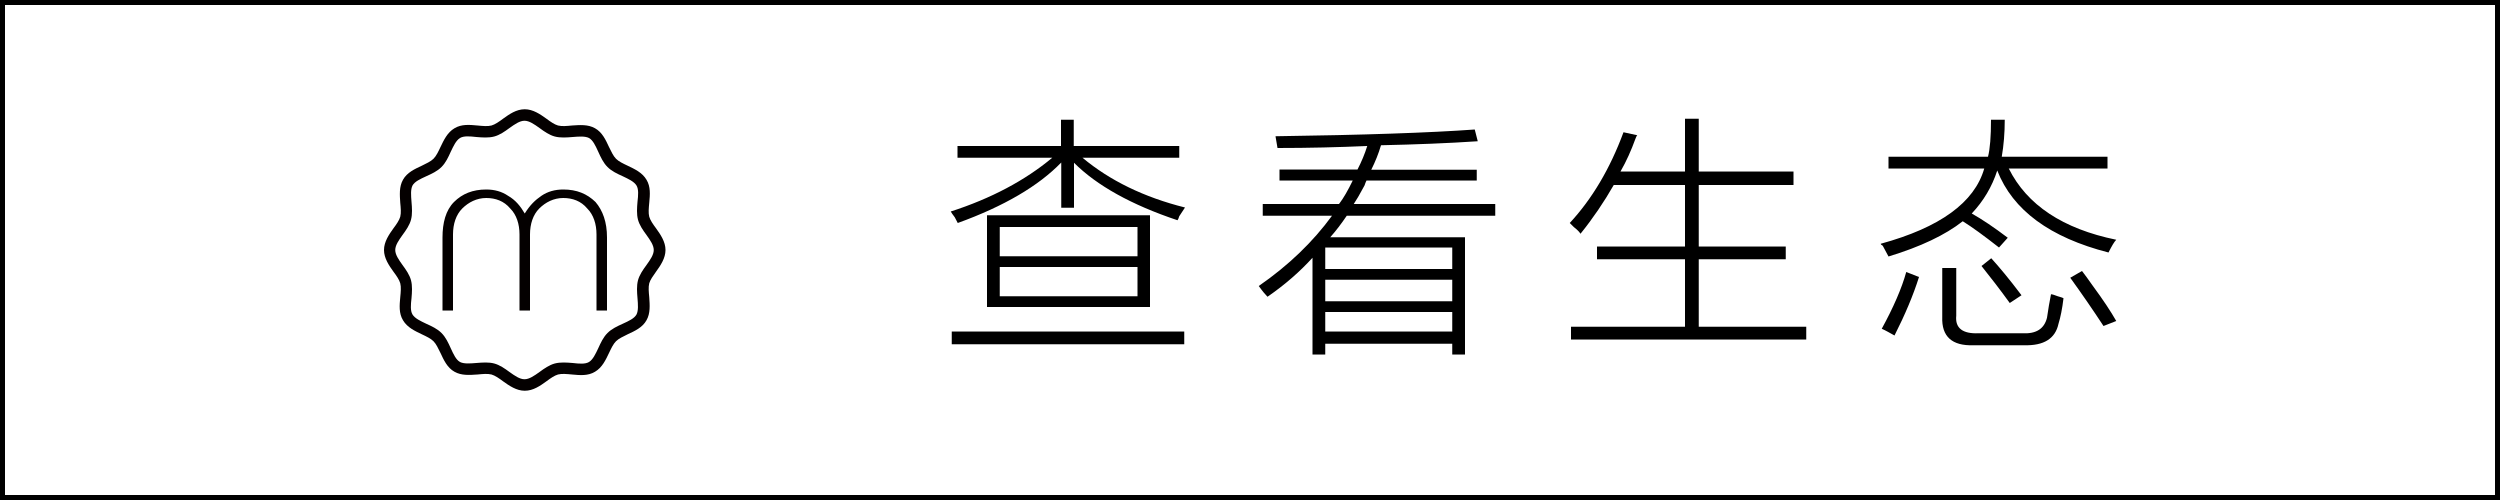 <?xml version="1.0" encoding="utf-8"?>
<!-- Generator: Adobe Illustrator 19.0.0, SVG Export Plug-In . SVG Version: 6.00 Build 0)  -->
<svg version="1.1" id="图层_1" xmlns="http://www.w3.org/2000/svg" xmlns:xlink="http://www.w3.org/1999/xlink" x="0px" y="0px"
	 width="1000px" height="200px" viewBox="0 0 1000 200" style="enable-background:new 0 0 1000 200;" xml:space="preserve">
<style type="text/css">
	.st0{fill:#040000;}
</style>
<g id="XMLID_7_">
	<g id="XMLID_6_">
		<path id="XMLID_1300_" class="st0" d="M262.4,108.7c1.8-2.5,3.8-5.4,3.8-8.7s-2-6.2-3.8-8.7c-1.2-1.6-2.3-3.2-2.7-4.6
			c-0.4-1.5-0.2-3.5,0-5.6c0.3-3.2,0.6-6.4-1.1-9.2c-1.7-2.9-4.8-4.3-7.5-5.6c-1.9-0.9-3.6-1.7-4.7-2.8s-1.9-2.9-2.8-4.7
			c-1.3-2.8-2.7-5.9-5.6-7.5c-2.8-1.6-6.1-1.3-9.2-1.1c-2.1,0.2-4,0.4-5.6,0c-1.4-0.4-3-1.5-4.6-2.7c-2.5-1.8-5.4-3.8-8.7-3.8
			c-3.4,0-6.2,2-8.7,3.8c-1.6,1.2-3.2,2.3-4.6,2.7c-1.5,0.4-3.5,0.2-5.6,0c-3.2-0.3-6.4-0.6-9.2,1.1c-2.9,1.7-4.3,4.8-5.6,7.5
			c-0.9,1.9-1.7,3.6-2.8,4.7c-1.1,1.1-2.9,1.9-4.7,2.8c-2.8,1.3-5.9,2.7-7.5,5.6c-1.6,2.8-1.3,6.1-1.1,9.2c0.2,2.1,0.4,4,0,5.6
			c-0.4,1.4-1.5,3-2.7,4.6c-1.8,2.5-3.8,5.4-3.8,8.7s2,6.2,3.8,8.7c1.2,1.6,2.3,3.2,2.7,4.6c0.4,1.5,0.2,3.5,0,5.6
			c-0.3,3.2-0.6,6.4,1.1,9.2c1.7,2.9,4.8,4.3,7.5,5.6c1.9,0.9,3.6,1.7,4.7,2.8c1.1,1.1,1.9,2.9,2.8,4.7c1.3,2.8,2.7,5.9,5.6,7.5
			c2.8,1.6,6.1,1.3,9.2,1.1c2.1-0.2,4-0.4,5.6,0c1.4,0.4,3,1.5,4.6,2.7c2.5,1.8,5.4,3.8,8.7,3.8c3.4,0,6.2-2,8.7-3.8
			c1.6-1.2,3.2-2.3,4.6-2.7c1.5-0.4,3.5-0.2,5.6,0c3.2,0.3,6.4,0.6,9.2-1.1c2.9-1.7,4.3-4.8,5.6-7.5c0.9-1.9,1.7-3.6,2.8-4.7
			s2.9-1.9,4.7-2.8c2.8-1.3,5.9-2.7,7.5-5.6c1.6-2.8,1.3-6.1,1.1-9.2c-0.2-2.1-0.4-4,0-5.6C260.1,111.9,261.2,110.4,262.4,108.7z
			 M258.6,106c-1.4,1.9-2.8,3.9-3.4,6.1c-0.6,2.3-0.4,4.8-0.2,7.2c0.2,2.5,0.4,4.9-0.4,6.5c-0.9,1.6-3.1,2.6-5.5,3.7
			c-2.2,1-4.4,2-6.1,3.7c-1.7,1.7-2.7,3.9-3.7,6.1c-1.1,2.3-2.1,4.5-3.7,5.5c-1.5,0.9-3.9,0.7-6.5,0.4c-2.4-0.2-4.9-0.4-7.2,0.2
			c-2.2,0.6-4.2,2-6.1,3.4c-2.1,1.5-4.1,2.9-6,2.9s-3.9-1.4-6-2.9c-1.9-1.4-3.9-2.8-6.1-3.4c-1.1-0.3-2.3-0.4-3.5-0.4
			c-1.2,0-2.5,0.1-3.7,0.2c-2.5,0.2-4.9,0.4-6.5-0.4c-1.6-0.9-2.6-3.1-3.7-5.5c-1-2.2-2-4.4-3.7-6.1c-1.7-1.7-3.9-2.7-6.1-3.7
			c-2.3-1.1-4.5-2.1-5.5-3.7c-0.9-1.5-0.7-3.9-0.4-6.5c0.2-2.4,0.4-4.9-0.2-7.2c-0.6-2.2-2-4.2-3.4-6.1c-1.5-2.1-2.9-4.1-2.9-6
			s1.4-3.9,2.9-6c1.4-1.9,2.8-3.9,3.4-6.1c0.6-2.3,0.4-4.8,0.2-7.2c-0.2-2.5-0.4-4.9,0.4-6.5c0.9-1.6,3.1-2.6,5.5-3.7
			c2.2-1,4.4-2,6.1-3.7c1.7-1.7,2.7-3.9,3.7-6.1c1.1-2.3,2.1-4.5,3.7-5.5c1.5-0.9,3.9-0.7,6.5-0.4c2.4,0.2,4.9,0.4,7.2-0.2
			c2.2-0.6,4.2-2,6.1-3.4c2.1-1.5,4.1-2.9,6-2.9s3.9,1.4,6,2.9c1.9,1.4,3.9,2.8,6.1,3.4c2.3,0.6,4.8,0.4,7.2,0.2
			c2.5-0.2,4.9-0.4,6.5,0.4c1.6,0.9,2.6,3.1,3.7,5.5c1,2.2,2,4.4,3.7,6.1c1.7,1.7,3.9,2.7,6.1,3.7c2.3,1.1,4.5,2.1,5.5,3.7
			c0.9,1.5,0.7,3.9,0.4,6.5c-0.2,2.4-0.4,4.9,0.2,7.2c0.6,2.2,2,4.2,3.4,6.1c1.5,2.1,2.9,4.1,2.9,6S260.1,103.9,258.6,106z"/>
		<path id="XMLID_1473_" class="st0" d="M225.3,75.8c-3.3,0-6.2,0.8-8.7,2.5c-2.5,1.7-4.6,3.7-6.7,7.1c-1.7-2.9-3.7-5.4-6.7-7.1
			c-2.5-1.7-5.4-2.5-8.7-2.5c-5.4,0-9.6,1.7-12.9,5c-3.3,3.3-4.6,8.3-4.6,14.2v29.2h4.2V93.8c0-4.2,1.2-7.9,3.7-10.4
			c2.5-2.5,5.8-4.2,9.6-4.2c3.7,0,7.1,1.2,9.6,4.2c2.5,2.5,3.7,6.2,3.7,10.4v30.4h4.2V93.8c0-4.2,1.2-7.9,3.7-10.4
			c2.5-2.5,5.8-4.2,9.6-4.2c3.7,0,7.1,1.2,9.6,4.2c2.5,2.5,3.7,6.2,3.7,10.4v30.4h4.2V95c0-6.2-1.7-10.8-4.6-14.2
			C234.8,77.5,230.7,75.8,225.3,75.8z"/>
	</g>
	<g id="XMLID_8_">
		<path id="XMLID_9_" d="M471,88.1c-18.5-6.2-32.3-13.9-41.4-23v18h-5.1V65c-9.1,9.4-22.9,17.5-41.4,24.2c-0.3-0.5-0.7-1.3-1.2-2.3
			c-0.8-1-1.3-1.8-1.6-2.3c16.1-5.2,29.7-12.4,40.6-21.5h-37.9v-4.7h41.4V47.9h5.1v10.5h42.2v4.7h-38.7c10.9,9.1,24.6,15.8,41,19.9
			c-0.5,0.8-1.3,2-2.3,3.5C471.5,87.3,471.2,87.8,471,88.1z M380.7,132.6h93v5.1h-93V132.6z M394.8,86.1H460v36.7h-65.2V86.1z
			 M399.9,90.8v11.7H455V90.8H399.9z M399.9,106.8v11.7H455v-11.7H399.9z"/>
		<path id="XMLID_15_" d="M511.8,67.8H543c1.6-3.1,2.9-6.2,3.9-9.4c-11.5,0.5-23.4,0.8-35.9,0.8l-0.8-4.7
			c35.2-0.5,61.7-1.4,79.7-2.7l1.2,4.7c-12,0.8-24.9,1.3-38.7,1.6c-1,3.4-2.3,6.6-3.9,9.8h42.2v4.3h-44.1c-0.3,0.5-0.5,1.2-0.8,2
			c-1.8,3.4-3.3,5.9-4.3,7.4h56.6v4.7h-59.4c-2.1,3.1-4.3,6-6.6,8.6H586v46.9h-5.1v-4.3h-50.8v4.3H525v-38.7
			c-5,5.5-10.9,10.7-18,15.6c-0.8-0.8-2-2.2-3.5-4.3c12-8.3,21.7-17.7,29.3-28.1h-27.7v-4.7h30.5c1.8-2.3,3.6-5.5,5.5-9.4h-29.3
			V67.8z M530.1,99v8.6h50.8V99H530.1z M530.1,111.9v8.6h50.8v-8.6H530.1z M530.1,124.8v7.8h50.8v-7.8H530.1z"/>
		<path id="XMLID_20_" d="M649.4,52.9l5.5,1.2c-0.3,0.3-0.5,0.8-0.8,1.6c-1.6,4.4-3.5,8.7-5.9,12.9H674V47.5h5.5v21.1h37.9V74h-37.9
			v24.6h34.8v5.1h-34.8v27h43v5.1h-94.1v-5.1H674v-27h-35.2v-5.1H674V74h-28.5c-3.9,6.8-8.3,13.3-13.3,19.5
			c-0.5-0.8-1.4-1.7-2.7-2.7c-0.8-0.8-1.3-1.3-1.6-1.6C636.8,79.6,644,67.5,649.4,52.9z"/>
		<path id="XMLID_22_" d="M803.1,95.1l-3.5,3.9c-6-4.7-10.8-8.2-14.5-10.5c-7,5.5-16.9,10.2-29.7,14.1c-0.5-1-1.3-2.5-2.3-4.3
			c-0.5-0.3-0.8-0.5-0.8-0.8c23.7-6.5,37.5-16.5,41.4-30.1h-38.3v-4.7h39.8c0.8-3.1,1.2-8.1,1.2-14.8h5.5c0,5.2-0.4,10.2-1.2,14.8
			H843v4.7h-39.5c7.3,14.6,21.6,24.1,43,28.5c-0.8,0.8-1.8,2.5-3.1,5.1c-23.4-6-38.3-16.9-44.5-32.8c-2.1,6.5-5.5,12.2-10.2,17.2
			C792.8,87.7,797.7,91,803.1,95.1z M762.5,108.8l5.1,2c-2.3,7.3-5.6,15.1-9.8,23.4c-1.8-1-3.5-2-5.1-2.7
			C757.4,122.9,760.7,115.3,762.5,108.8z M777,107.2h5.5v19.1c-0.5,4.9,2.5,7.3,9,7H809c5.5,0.3,8.7-1.8,9.8-6.2
			c0.5-3.4,1-6.5,1.6-9.4c0.5,0,1.4,0.3,2.7,0.8c1,0.3,1.8,0.5,2.3,0.8c-0.5,4.2-1.2,7.6-2,10.2c-1.3,6-5.9,8.8-13.7,8.6h-20.3
			c-8.6,0.3-12.8-3.5-12.5-11.3V107.2z M792.6,106.4l3.9-3.1c3.1,3.4,7.2,8.3,12.1,14.8l-4.7,3.1C800,115.8,796.2,110.9,792.6,106.4
			z M828.1,111.1l4.7-2.7c1,1.3,2.5,3.3,4.3,5.9c4.2,5.7,7.3,10.4,9.4,14.1l-5.1,2C837.2,124,832.8,117.6,828.1,111.1z"/>
	</g>
</g>
<rect id="XMLID_5_" y="198" width="1000" height="2"/>
<rect id="XMLID_1_" width="1000" height="2"/>
<rect id="XMLID_2_" width="2" height="200"/>
<rect id="XMLID_3_" x="998" width="2" height="200"/>
<g id="XMLID_4_">
</g>
<g id="XMLID_28_">
</g>
<g id="XMLID_29_">
</g>
<g id="XMLID_30_">
</g>
<g id="XMLID_31_">
</g>
<g id="XMLID_32_">
</g>
</svg>
